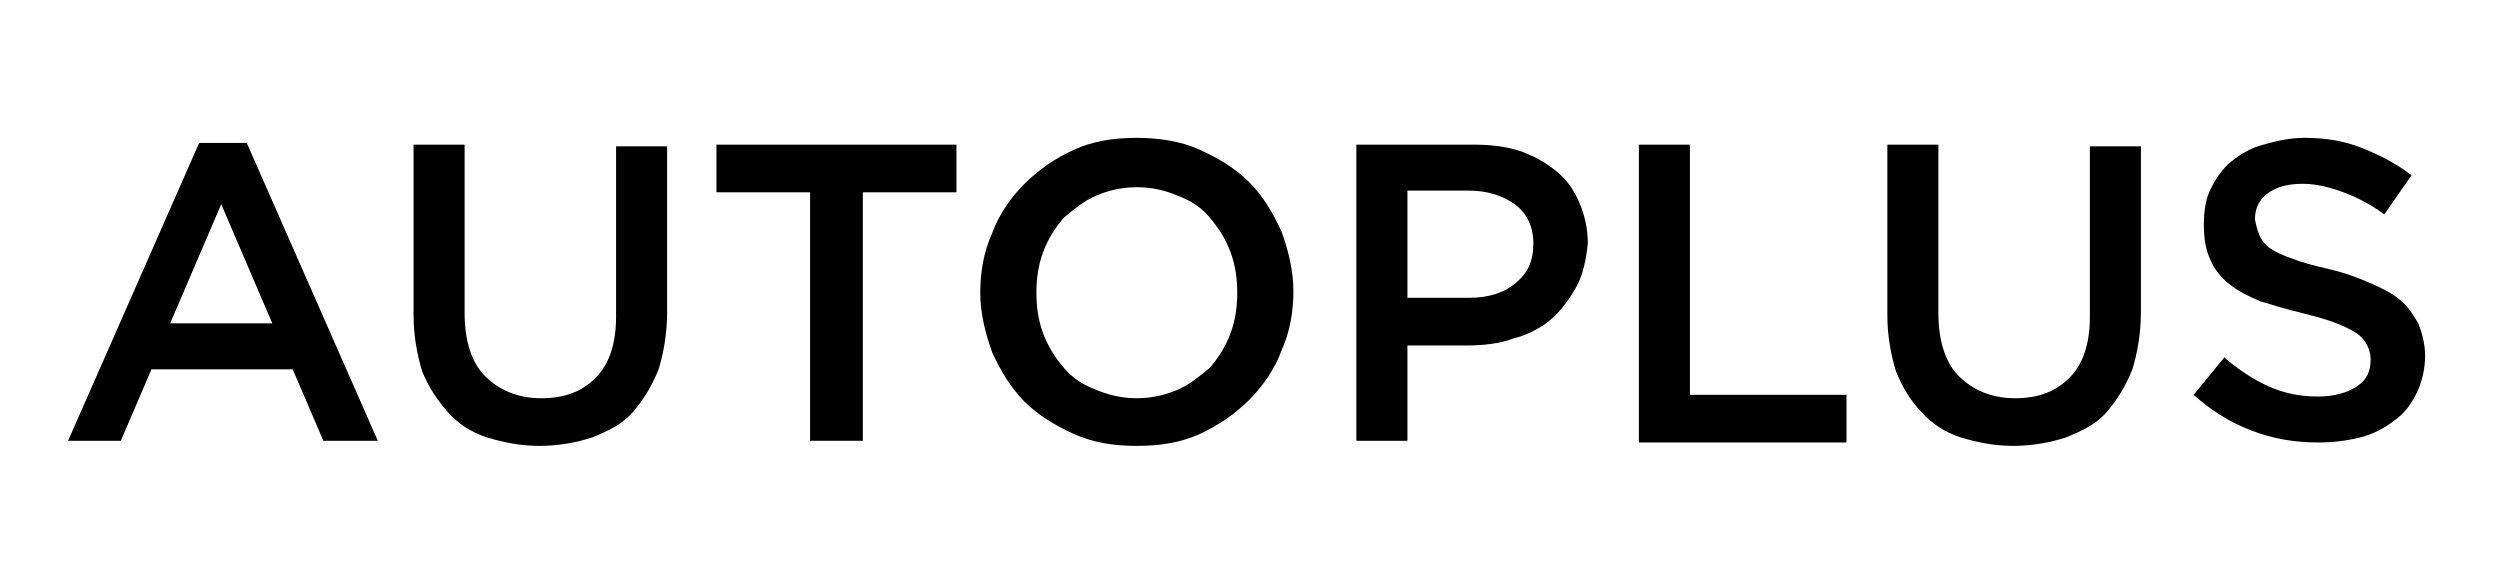 <?xml version="1.0" encoding="utf-8"?>
<!-- Generator: Adobe Illustrator 26.0.3, SVG Export Plug-In . SVG Version: 6.00 Build 0)  -->
<svg version="1.1" id="Layer_1" xmlns="http://www.w3.org/2000/svg" xmlns:xlink="http://www.w3.org/1999/xlink" x="0px" y="0px"
	 viewBox="0 0 146.9 34" style="enable-background:new 0 0 146.9 34;" xml:space="preserve">
<g>
	<path d="M22.2,25.9h-3.2l-1.8-4.2H8.9l-1.8,4.2H4l7.7-17.5h2.8L22.2,25.9z M13,12l-3,7h6L13,12z"/>
	<path d="M39.2,18.3c0,1.3-0.2,2.4-0.5,3.4c-0.4,1-0.9,1.8-1.5,2.5c-0.6,0.7-1.4,1.1-2.4,1.5c-0.9,0.3-2,0.5-3.1,0.5
		c-1.1,0-2.1-0.2-3.1-0.5c-0.9-0.3-1.7-0.8-2.3-1.5s-1.1-1.4-1.5-2.4c-0.3-1-0.5-2.1-0.5-3.3v-10h3v9.9c0,1.6,0.4,2.9,1.2,3.7
		c0.8,0.8,1.9,1.3,3.3,1.3c1.4,0,2.4-0.4,3.2-1.2c0.8-0.8,1.2-2,1.2-3.6v-10h3V18.3z"/>
	<path d="M50.7,25.9h-3.1V11.3h-5.5V8.5h14.1v2.8h-5.5V25.9z"/>
	<path d="M75.3,20.6c-0.4,1.1-1.1,2.1-1.9,2.9c-0.8,0.8-1.8,1.5-2.9,2c-1.1,0.5-2.3,0.7-3.7,0.7s-2.6-0.2-3.7-0.7
		c-1.1-0.5-2.1-1.1-2.9-1.9c-0.8-0.8-1.4-1.8-1.9-2.9c-0.4-1.1-0.7-2.3-0.7-3.5s0.2-2.4,0.7-3.5c0.4-1.1,1.1-2.1,1.9-2.9
		s1.8-1.5,2.9-2c1.1-0.5,2.3-0.7,3.7-0.7c1.3,0,2.6,0.2,3.7,0.7c1.1,0.5,2.1,1.1,2.9,1.9c0.8,0.8,1.4,1.8,1.9,2.9
		c0.4,1.1,0.7,2.3,0.7,3.5S75.8,19.5,75.3,20.6z M72.3,14.8c-0.3-0.8-0.7-1.4-1.2-2c-0.5-0.6-1.1-1-1.9-1.3
		c-0.7-0.3-1.5-0.5-2.4-0.5c-0.9,0-1.7,0.2-2.4,0.5s-1.3,0.8-1.9,1.3c-0.5,0.6-0.9,1.2-1.2,2c-0.3,0.8-0.4,1.6-0.4,2.4
		c0,0.8,0.1,1.6,0.4,2.4c0.3,0.8,0.7,1.4,1.2,2c0.5,0.6,1.1,1,1.9,1.3c0.7,0.3,1.5,0.5,2.4,0.5c0.9,0,1.7-0.2,2.4-0.5
		c0.7-0.3,1.3-0.8,1.9-1.3c0.5-0.6,0.9-1.2,1.2-2c0.3-0.8,0.4-1.6,0.4-2.4S72.6,15.6,72.3,14.8z"/>
	<path d="M92.6,16.9c-0.4,0.7-0.9,1.4-1.5,1.9c-0.6,0.5-1.4,0.9-2.2,1.1c-0.8,0.3-1.8,0.4-2.7,0.4h-3.5v5.6h-3V8.5h6.9
		c1,0,1.9,0.1,2.8,0.4c0.8,0.3,1.5,0.7,2.1,1.2c0.6,0.5,1,1.1,1.3,1.8c0.3,0.7,0.5,1.5,0.5,2.4C93.2,15.3,93,16.2,92.6,16.9z M89,12
		c-0.7-0.5-1.6-0.8-2.7-0.8h-3.6v6.3h3.6c1.2,0,2.1-0.3,2.8-0.9c0.7-0.6,1-1.3,1-2.3C90.1,13.3,89.7,12.5,89,12z"/>
	<path d="M96.3,8.5h3v14.7h9.2v2.8H96.3V8.5z"/>
	<path d="M125.8,18.3c0,1.3-0.2,2.4-0.5,3.4c-0.4,1-0.9,1.8-1.5,2.5c-0.6,0.7-1.4,1.1-2.4,1.5c-0.9,0.3-2,0.5-3.1,0.5
		c-1.1,0-2.1-0.2-3.1-0.5c-0.9-0.3-1.7-0.8-2.3-1.5c-0.6-0.6-1.1-1.4-1.5-2.4c-0.3-1-0.5-2.1-0.5-3.3v-10h3v9.9
		c0,1.6,0.4,2.9,1.2,3.7c0.8,0.8,1.9,1.3,3.3,1.3c1.4,0,2.4-0.4,3.2-1.2c0.8-0.8,1.2-2,1.2-3.6v-10h3V18.3z"/>
	<path d="M132.8,13.9c0.1,0.2,0.3,0.5,0.6,0.7c0.3,0.2,0.7,0.4,1.3,0.6c0.5,0.2,1.2,0.4,2.1,0.6c0.9,0.2,1.7,0.5,2.4,0.8
		c0.7,0.3,1.3,0.6,1.8,1c0.5,0.4,0.8,0.9,1.1,1.4c0.2,0.5,0.4,1.2,0.4,1.9c0,0.8-0.2,1.6-0.5,2.2s-0.7,1.2-1.3,1.6
		c-0.5,0.4-1.2,0.8-2,1c-0.8,0.2-1.6,0.3-2.5,0.3c-1.3,0-2.6-0.2-3.9-0.7s-2.4-1.2-3.4-2.1l1.8-2.2c0.8,0.7,1.7,1.3,2.6,1.7
		c0.9,0.4,1.8,0.6,2.9,0.6c0.9,0,1.7-0.2,2.3-0.6c0.6-0.4,0.8-0.9,0.8-1.6c0-0.3-0.1-0.6-0.2-0.8c-0.1-0.2-0.3-0.5-0.6-0.7
		c-0.3-0.2-0.7-0.4-1.2-0.6c-0.5-0.2-1.2-0.4-2-0.6c-0.9-0.2-1.8-0.5-2.5-0.7c-0.7-0.3-1.3-0.6-1.8-1c-0.5-0.4-0.9-0.9-1.1-1.4
		c-0.3-0.6-0.4-1.3-0.4-2.1c0-0.8,0.1-1.5,0.4-2.1c0.3-0.6,0.7-1.2,1.2-1.6c0.5-0.4,1.1-0.8,1.9-1c0.7-0.2,1.5-0.4,2.4-0.4
		c1.3,0,2.4,0.2,3.4,0.6c1,0.4,2,0.9,2.9,1.6l-1.6,2.3c-0.8-0.6-1.6-1-2.4-1.3s-1.6-0.5-2.4-0.5c-0.9,0-1.6,0.2-2.1,0.6
		c-0.5,0.4-0.7,0.9-0.7,1.5C132.6,13.4,132.7,13.7,132.8,13.9z"/>
</g>
</svg>

